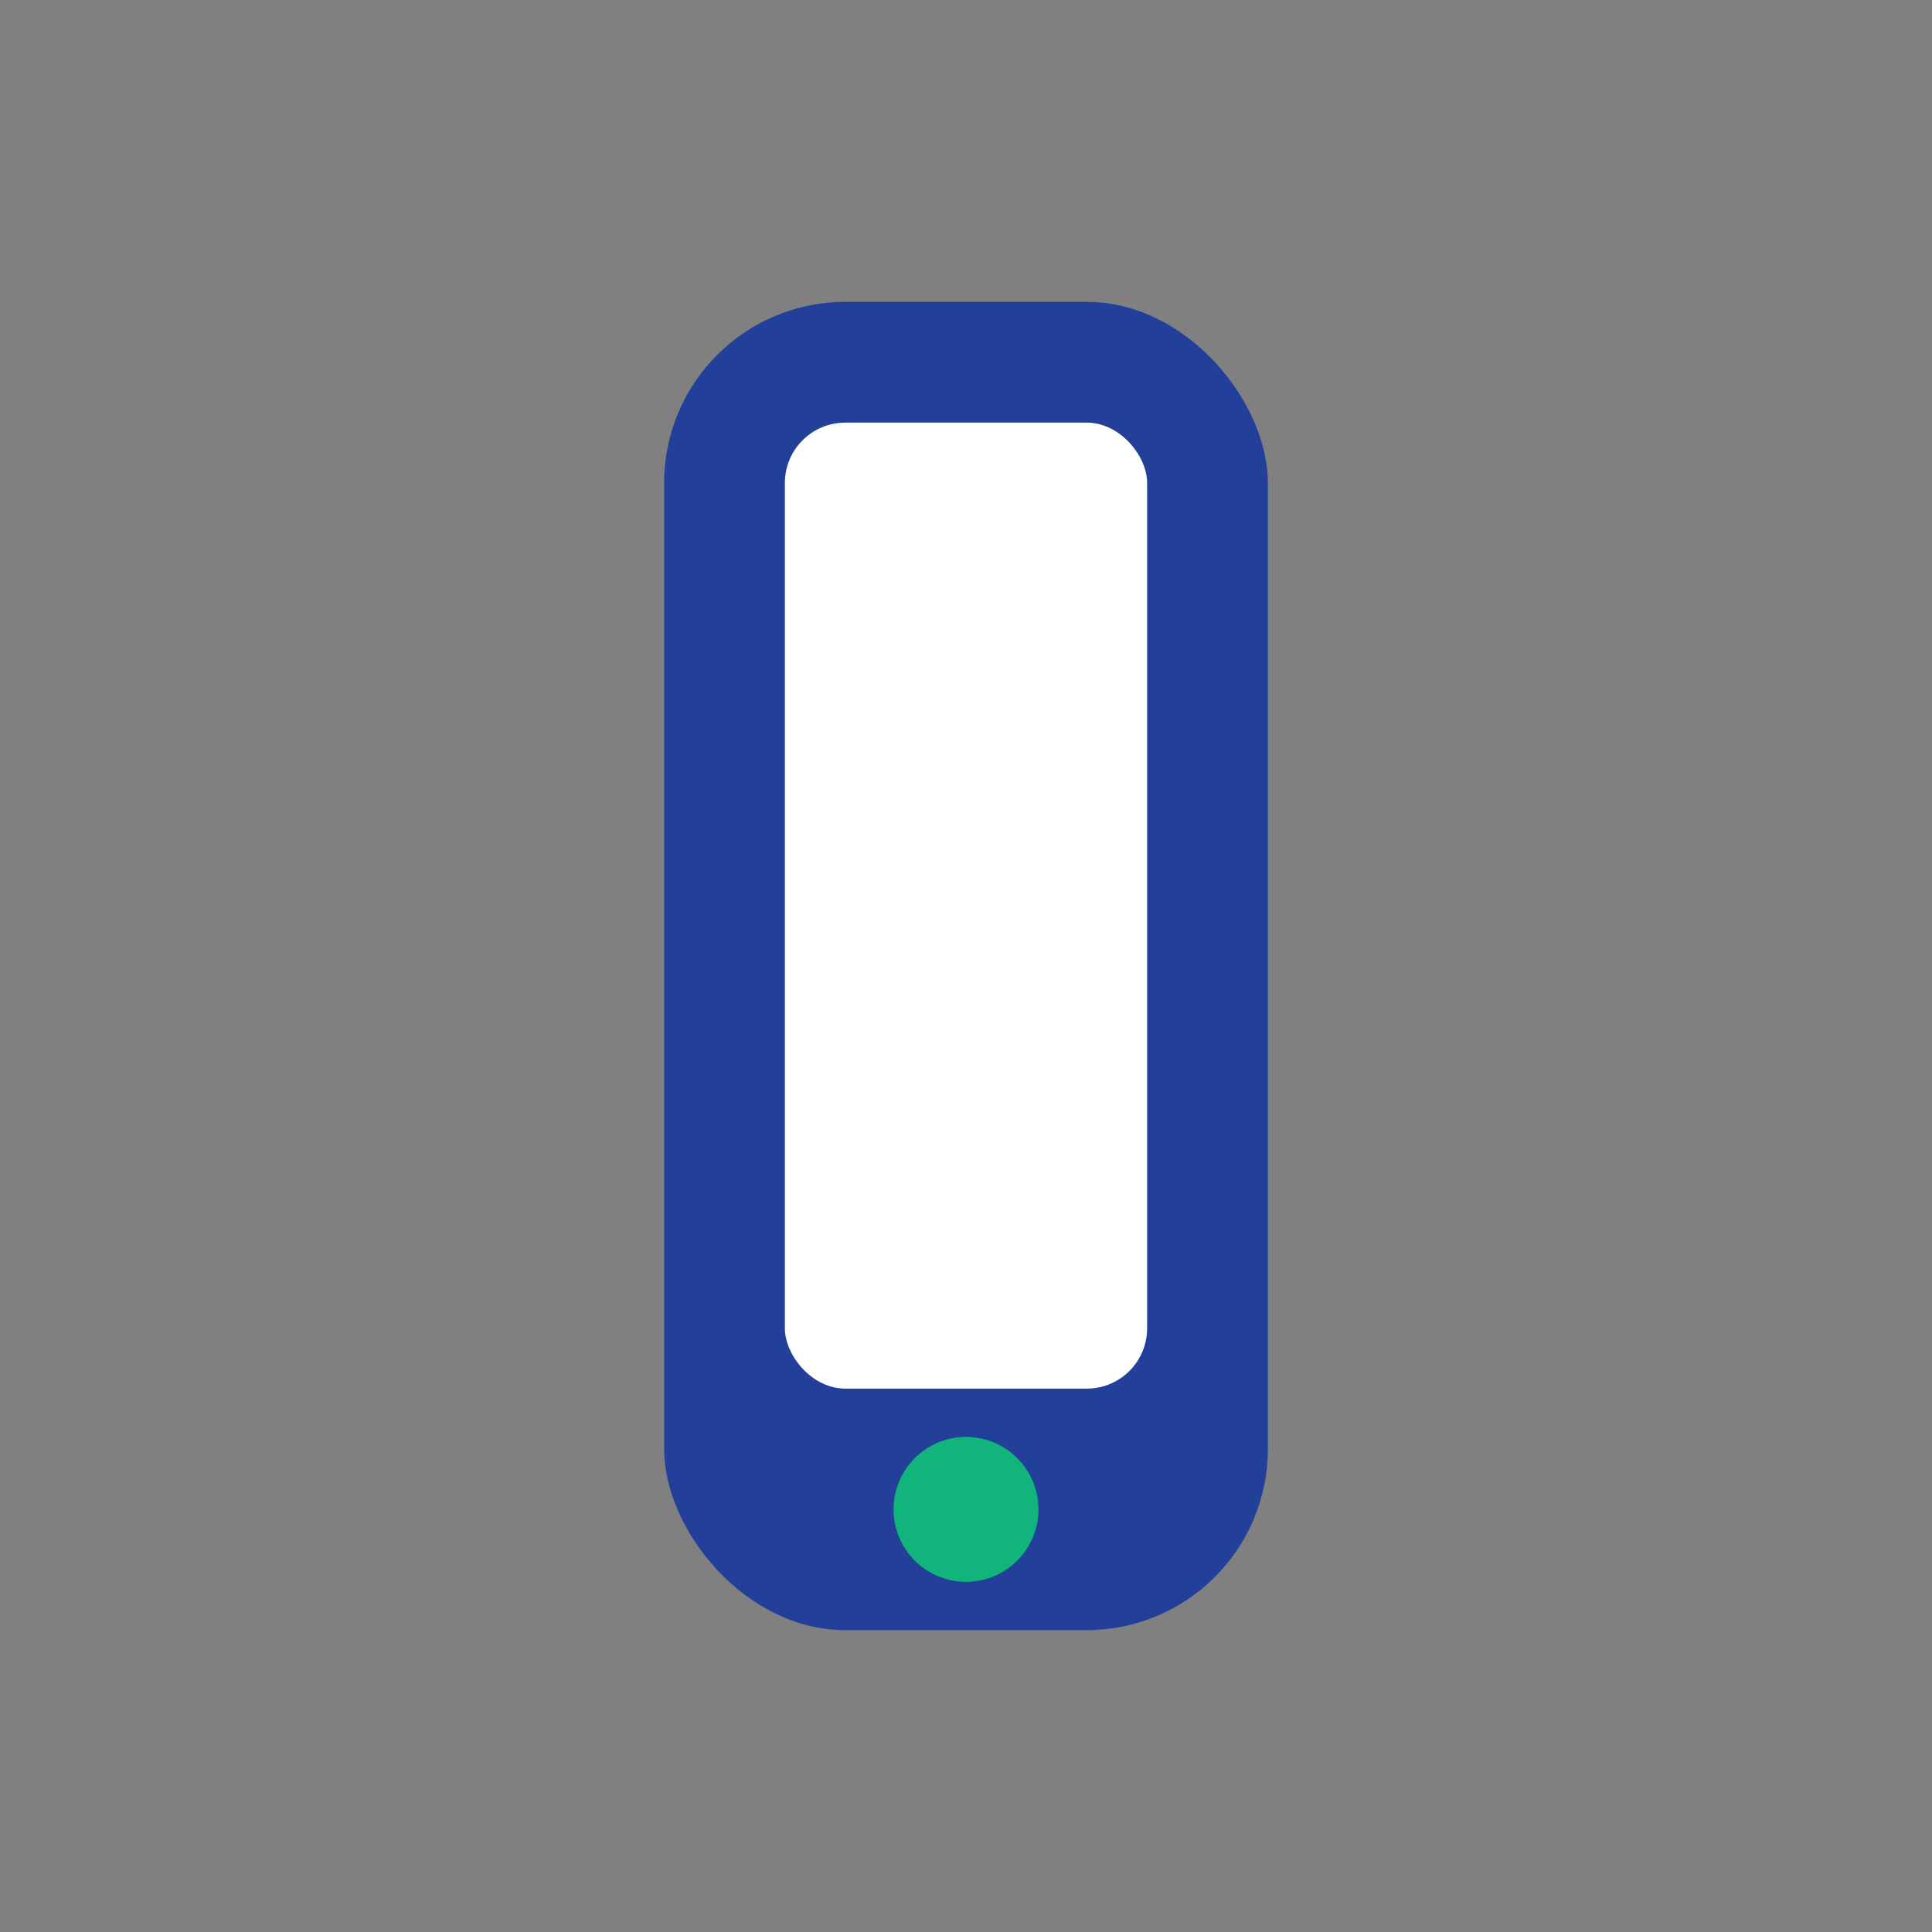 <?xml version="1.0" encoding="UTF-8"?>
<svg xmlns="http://www.w3.org/2000/svg" width="32" height="32" viewBox="0 0 32 32"><rect x="0" y="0" width="32" height="32" fill="#808080" stroke="none"/><rect x="11" y="5" width="10" height="22" rx="3" fill="#22409A"/><rect x="13" y="7" width="6" height="16" rx="1" fill="#fff"/><circle cx="16" cy="25" r="1.2" fill="#11B57B"/></svg>